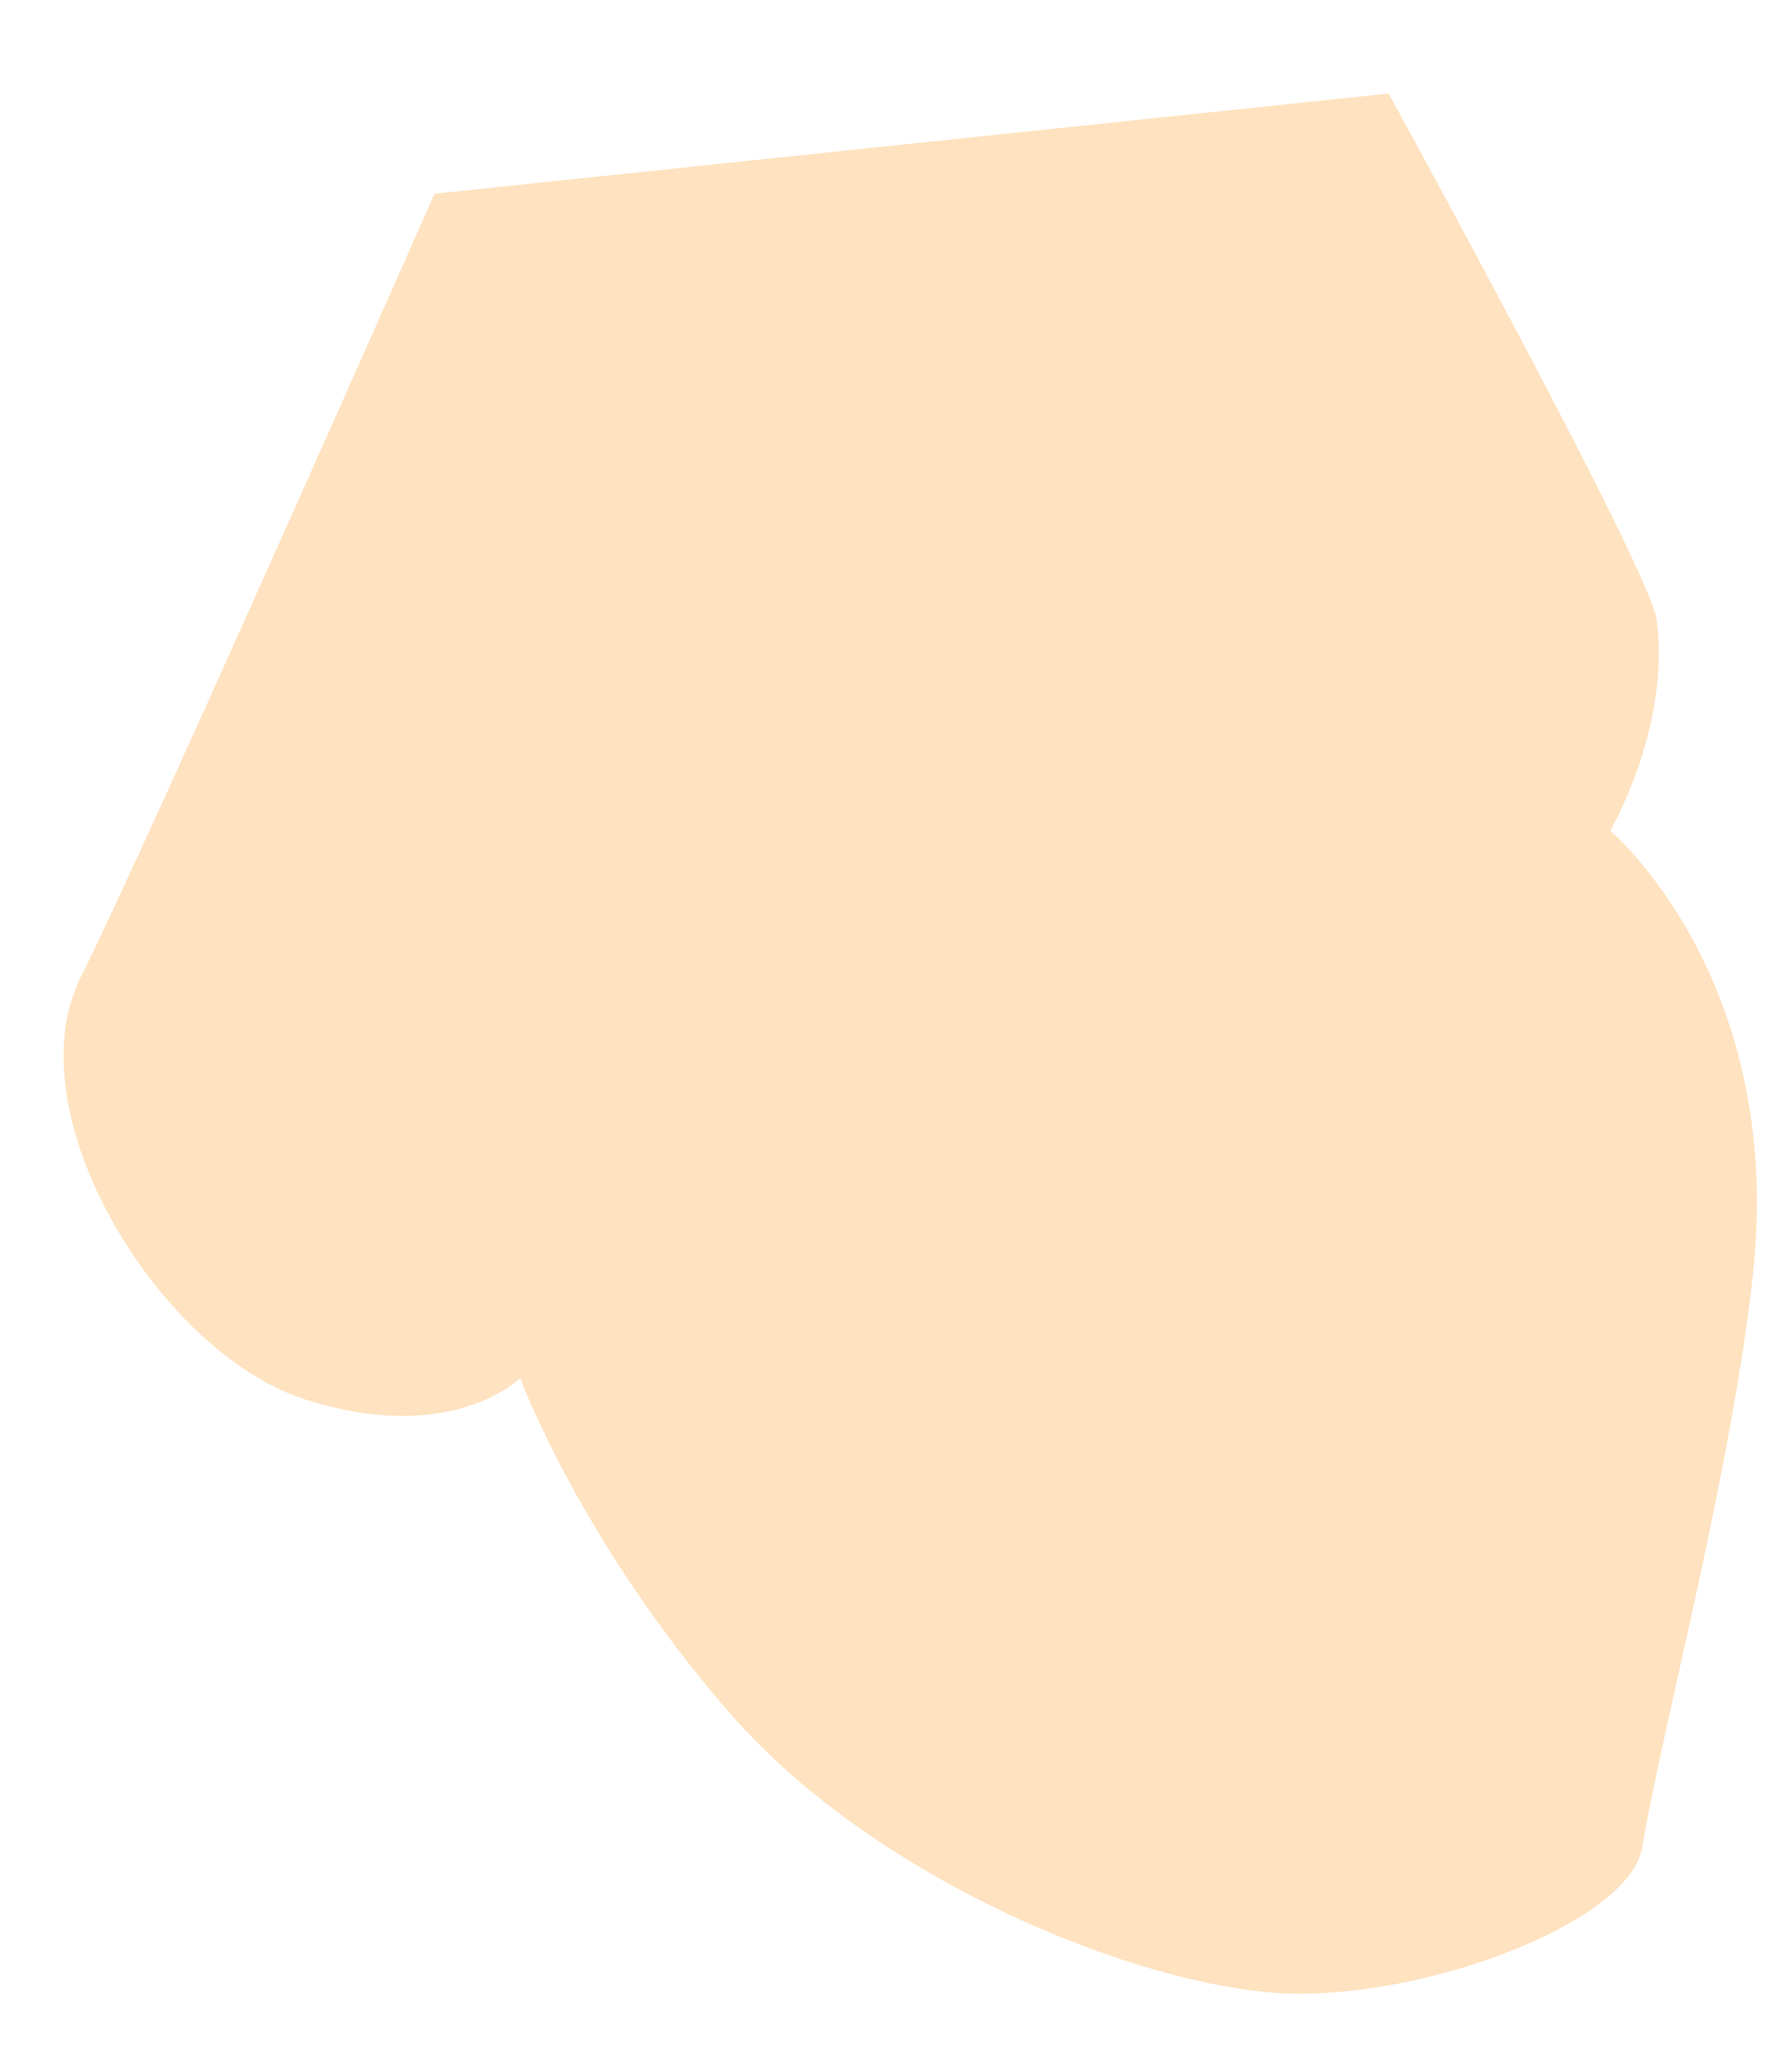 <svg width="18" height="21" viewBox="0 0 18 21" fill="none" xmlns="http://www.w3.org/2000/svg">
<path d="M14.082 0.949C14.082 0.949 16.732 5.772 16.8 6.281C16.944 7.369 16.329 8.421 16.329 8.421C16.329 8.421 18.103 9.91 17.776 12.92C17.558 14.924 16.836 17.597 16.655 18.722C16.539 19.446 14.626 20.209 13.176 20.209C11.726 20.209 8.936 19.121 7.414 17.379C5.891 15.639 5.275 13.969 5.275 13.969C5.275 13.969 4.586 14.659 3.101 14.187C1.616 13.716 0.129 11.285 0.818 9.907C1.507 8.528 4.406 1.964 4.406 1.964L14.082 0.948L14.082 0.949Z" fill="#FFE2BF"/>
</svg>
